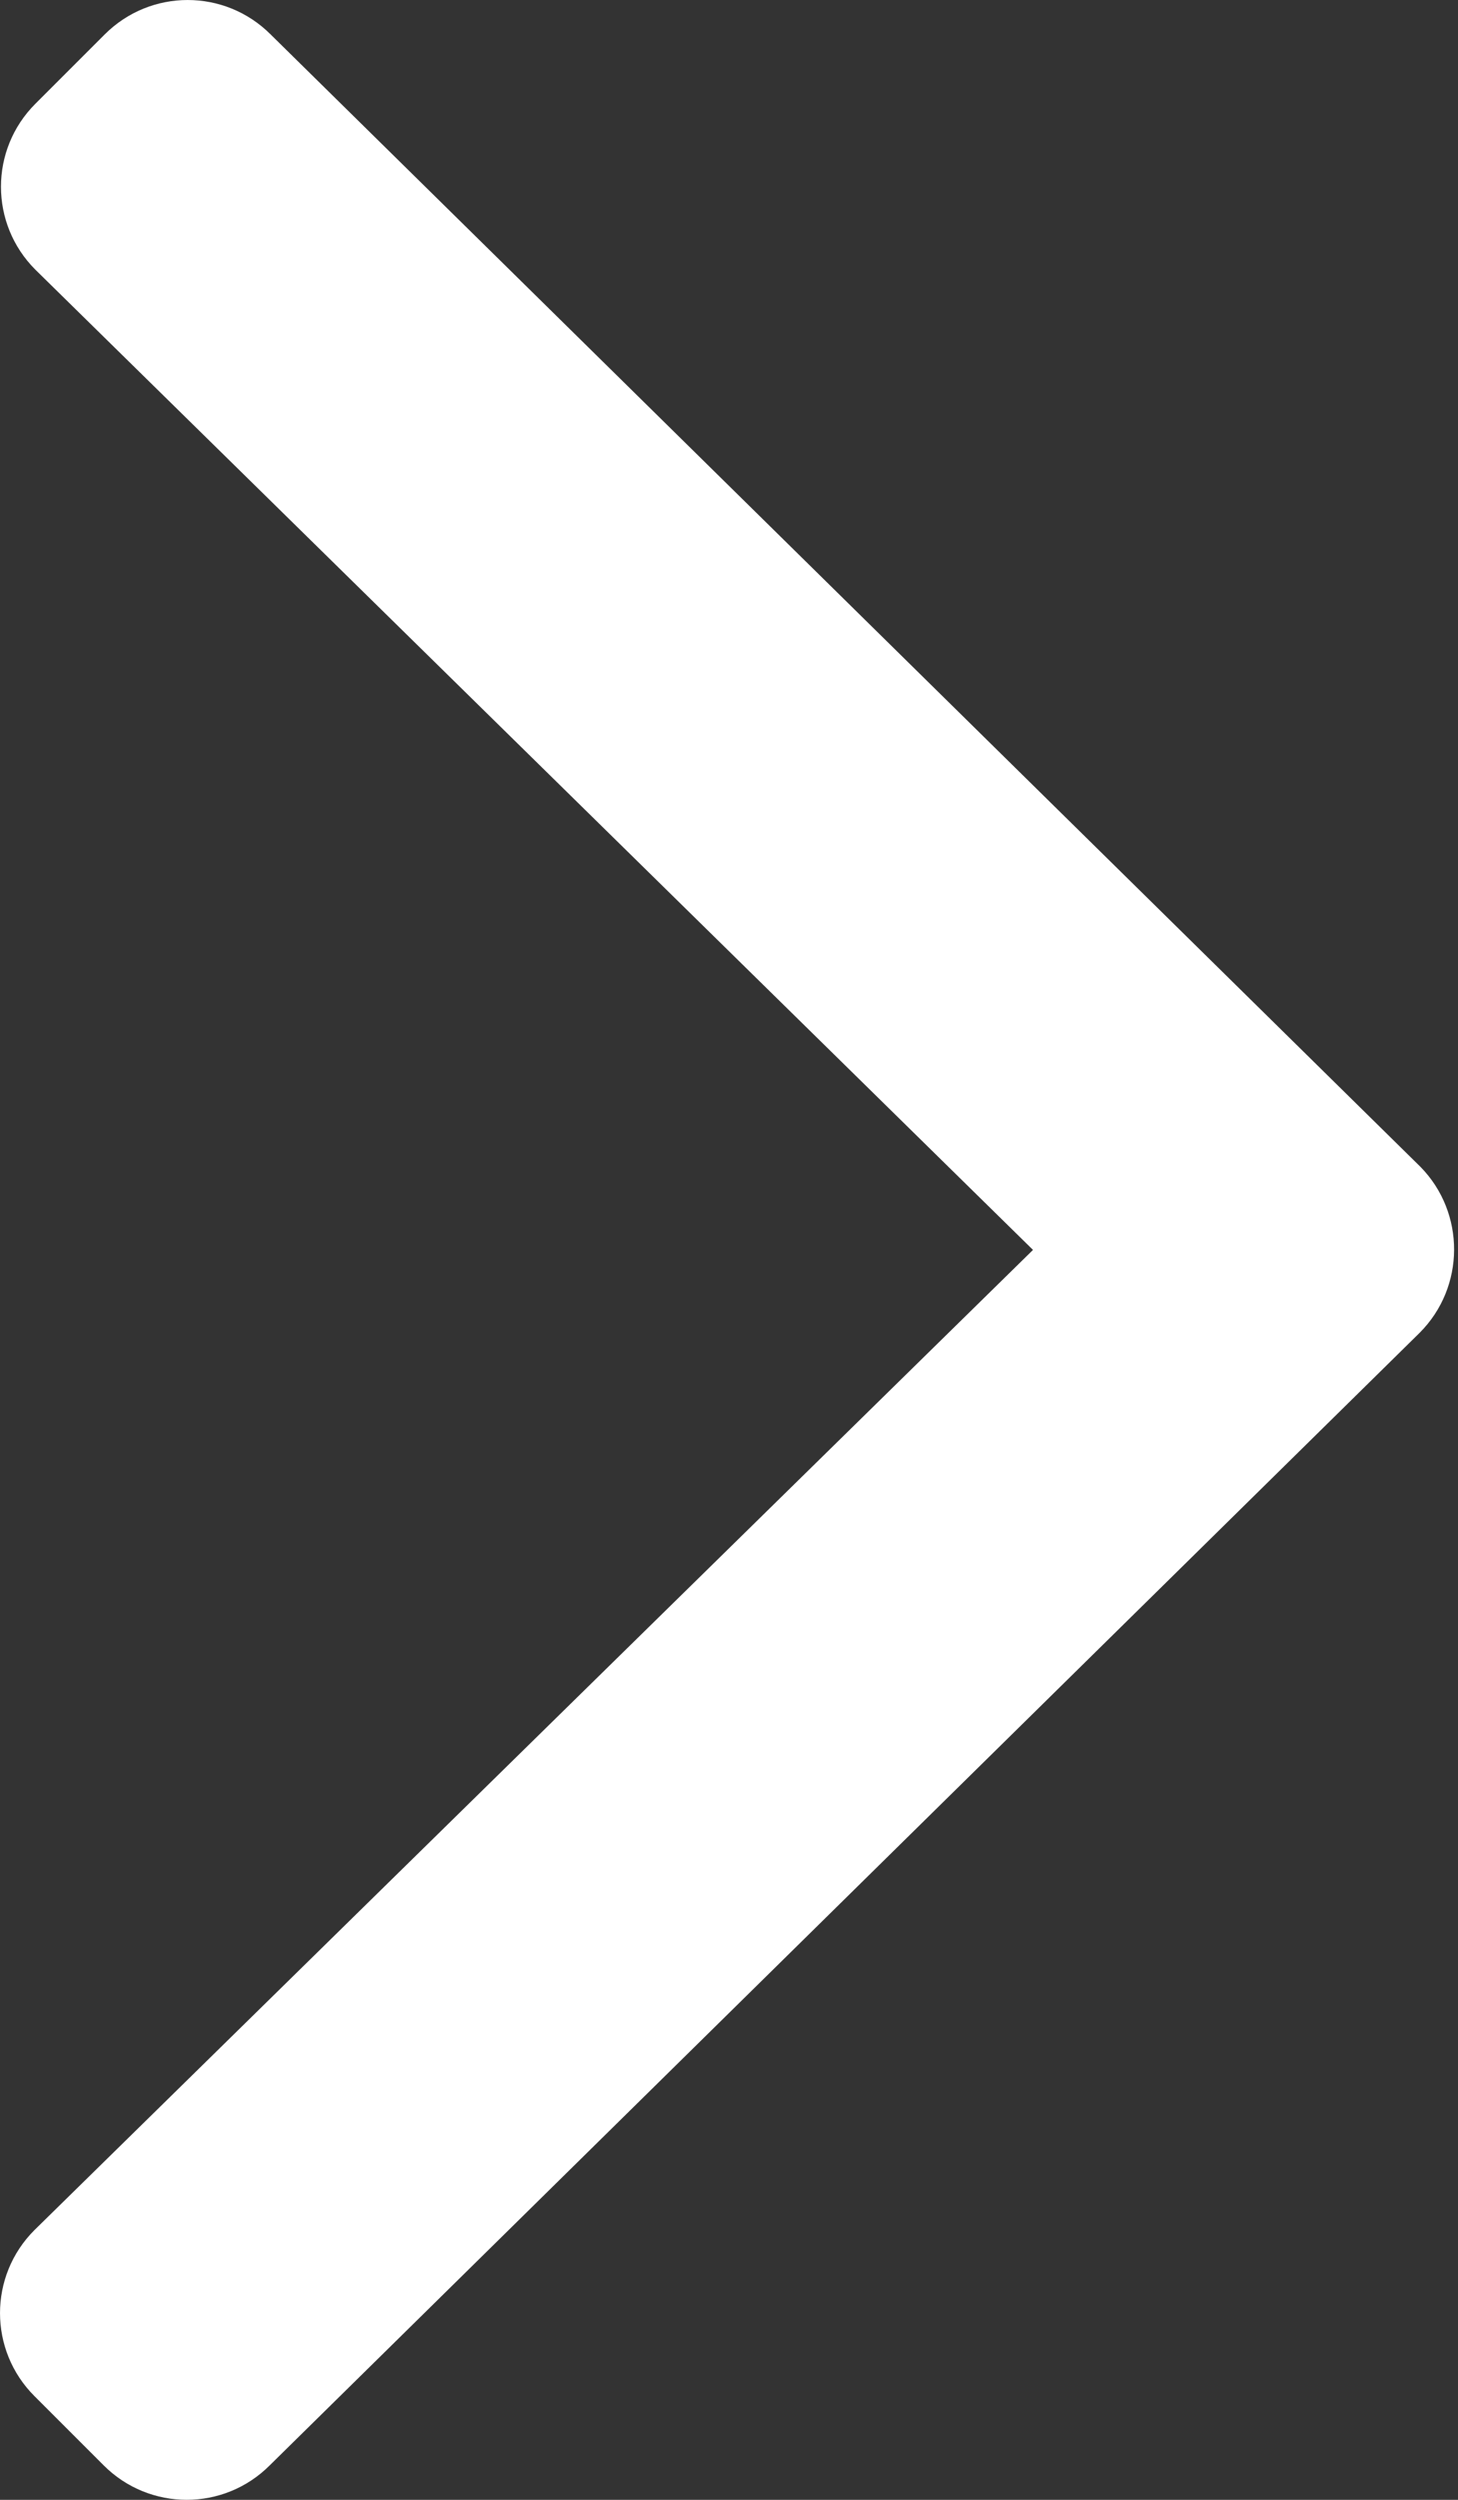 <svg width="28" height="48" viewBox="0 0 28 48" fill="none" xmlns="http://www.w3.org/2000/svg">
<rect x="0" y="0" width="28" height="48" fill="#333333" stroke="none"/>
<path d="M27.262 25.593L5.179 47.339C4.298 48.22 2.873 48.22 1.992 47.339L0.661 46.008C-0.22 45.127 -0.22 43.702 0.661 42.821L19.838 24L0.68 5.179C-0.202 4.298 -0.202 2.873 0.68 1.992L2.011 0.661C2.892 -0.22 4.316 -0.22 5.197 0.661L27.281 22.407C28.143 23.288 28.143 24.712 27.262 25.593Z" fill="white"/>
</svg>
